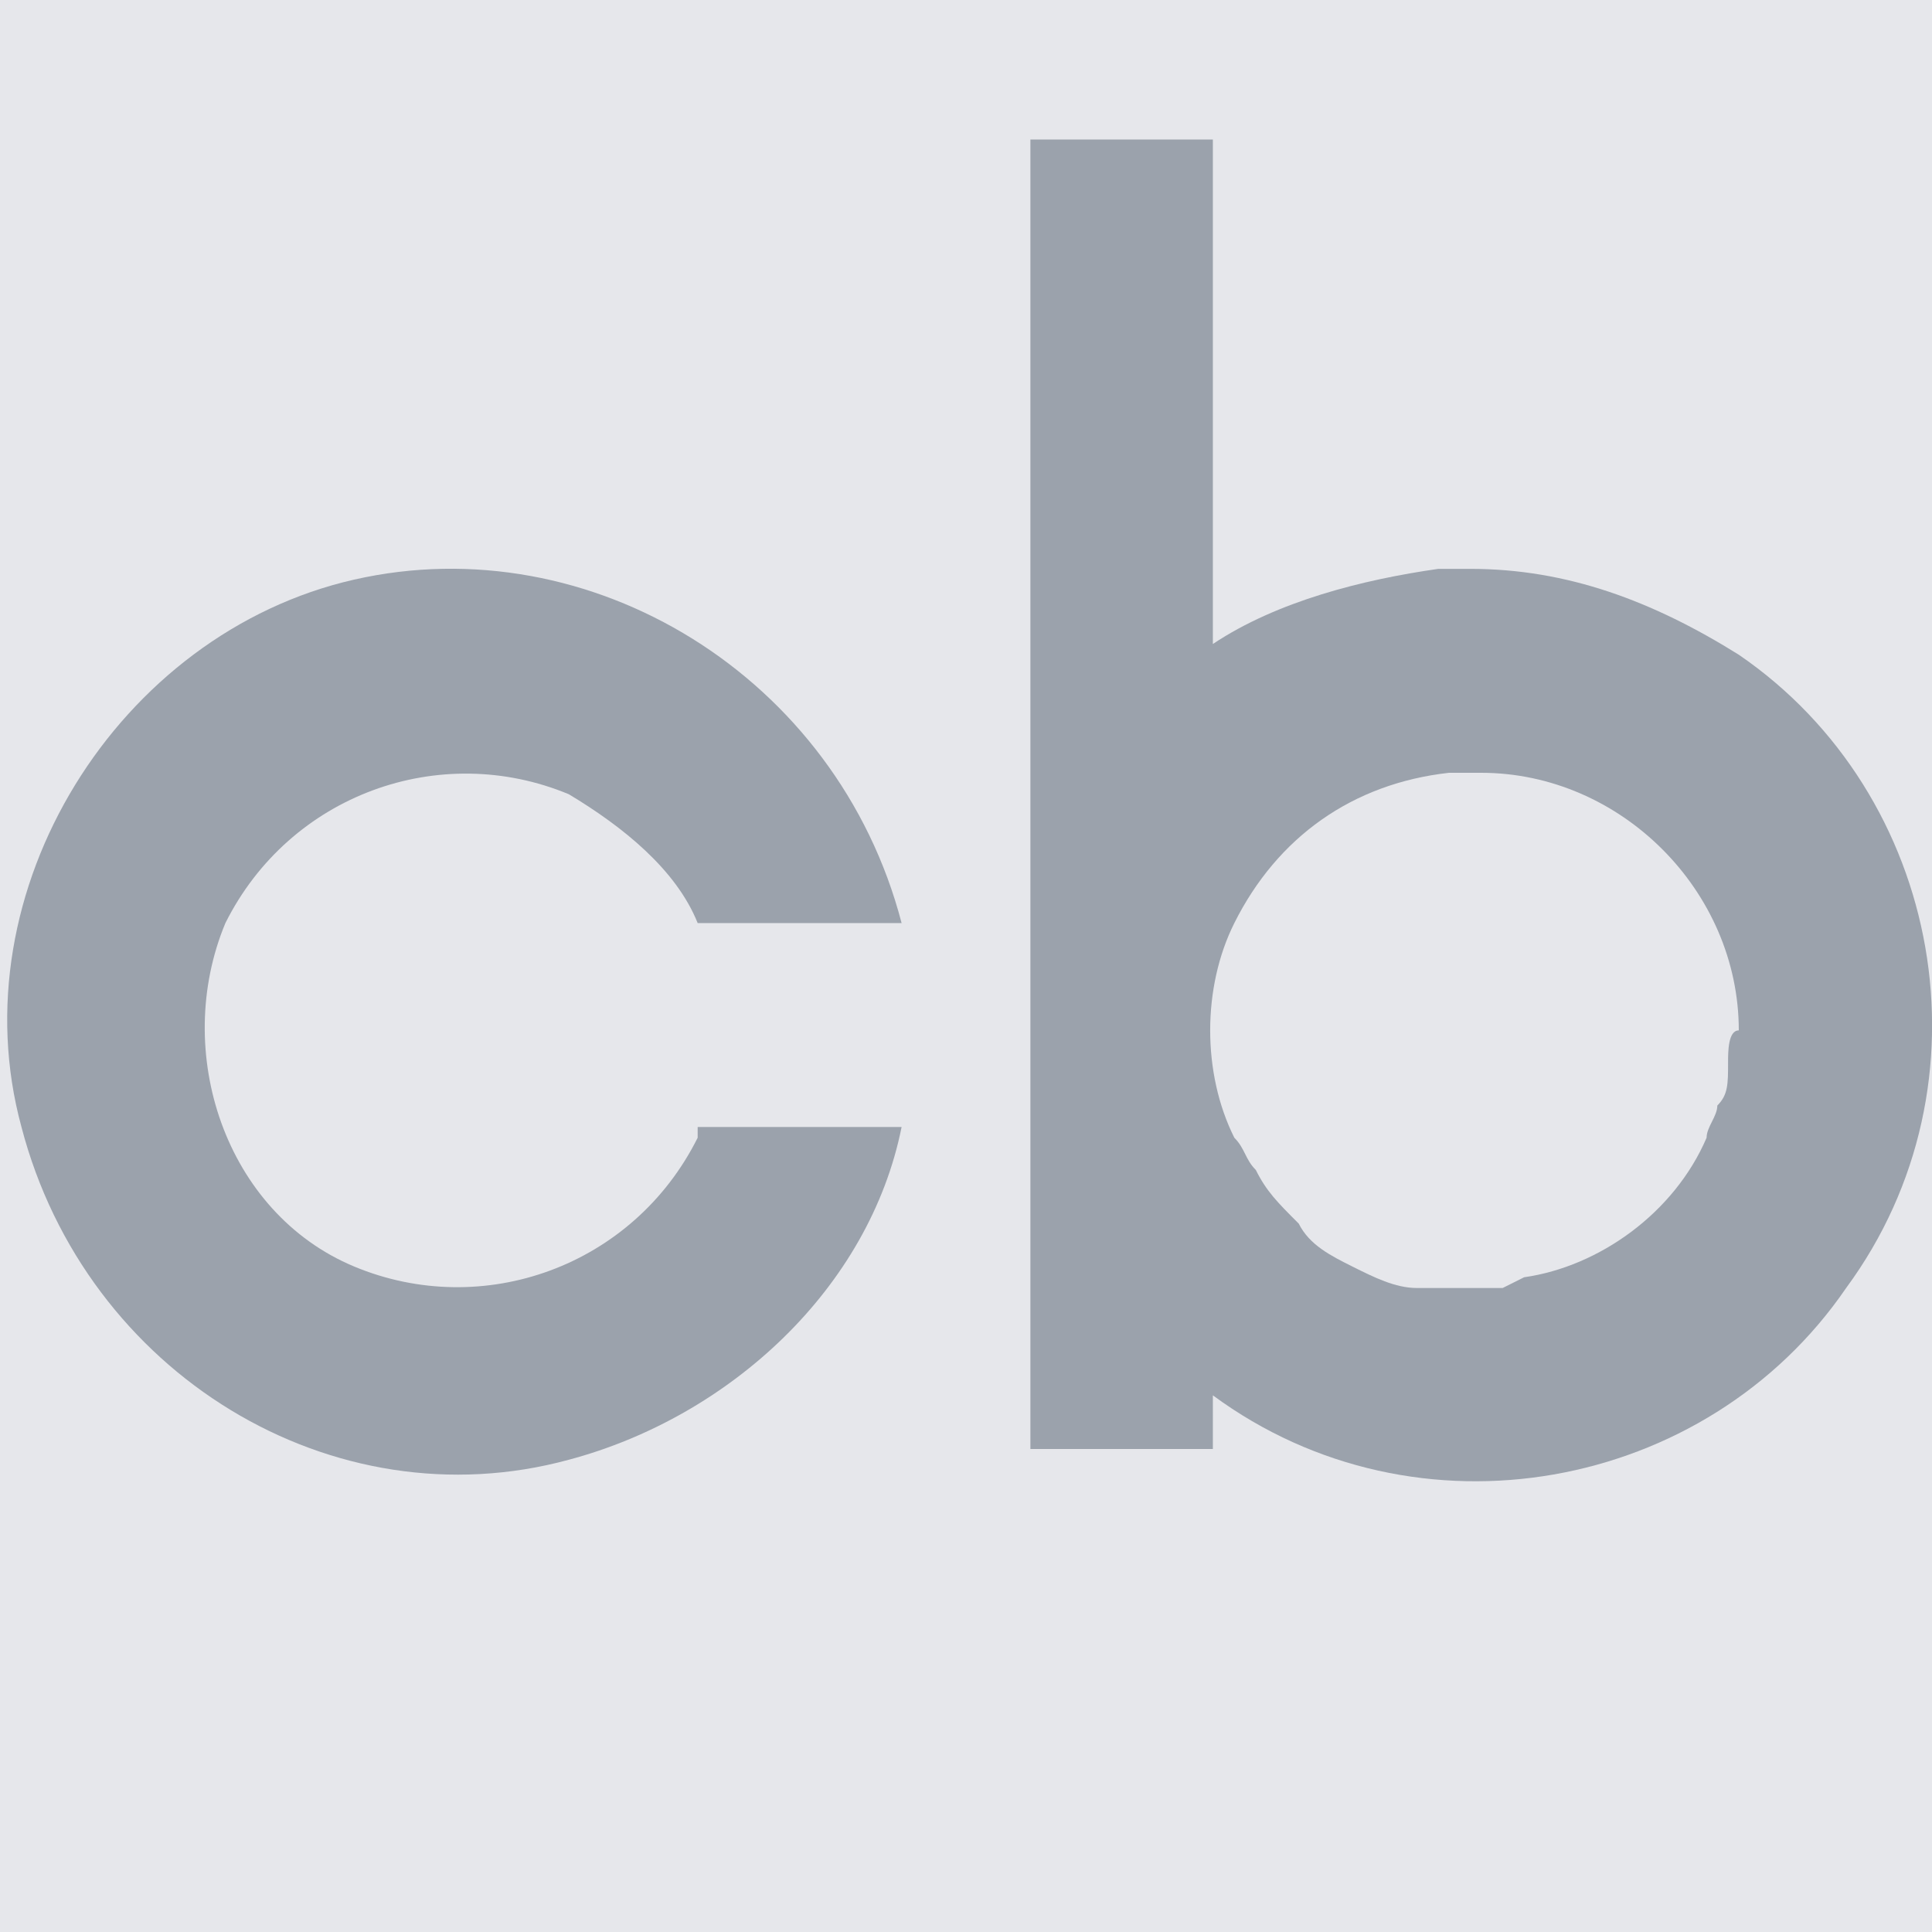 <?xml version="1.0" encoding="UTF-8"?> <!-- Generator: Adobe Illustrator 19.2.1, SVG Export Plug-In . SVG Version: 6.00 Build 0) --> <svg xmlns="http://www.w3.org/2000/svg" xmlns:xlink="http://www.w3.org/1999/xlink" id="Слой_1" x="0px" y="0px" viewBox="0 0 18 18" style="enable-background:new 0 0 18 18;" xml:space="preserve"> <style type="text/css"> .st0{fill:#E6E7EB;} .st1{fill:#9BA2AC;} </style> <title>INSTA</title> <desc>Created with Sketch.</desc> <g> <path id="Rectangle-7" class="st0" d="M-12-16h42c2.2,0,4,1.8,4,4v42c0,2.2-1.8,4-4,4h-42c-2.2,0-4-1.8-4-4v-42 C-16-14.2-14.2-16-12-16z"></path> <g> <path class="st1" d="M6.5,10.6c-0.6,1.2-2,1.7-3.2,1.2s-1.7-2-1.2-3.2c0.6-1.2,2-1.7,3.2-1.2c0.5,0.3,1,0.7,1.2,1.2h1.9 C7.8,6.3,5.5,4.9,3.3,5.4s-3.7,2.9-3.1,5.1c0.6,2.3,2.9,3.7,5.1,3.1c1.5-0.4,2.8-1.6,3.1-3.1H6.5L6.5,10.6z"></path> <path class="st1" d="M13.7,5.3h-0.3c-0.7,0.1-1.5,0.3-2.1,0.7V1.3H9.6v12.2h1.7V13c1.9,1.4,4.6,0.9,5.9-1c1.4-1.9,0.9-4.6-1-5.9 C15.4,5.6,14.6,5.3,13.7,5.3z M16.1,9.9L16.1,9.9c0,0.2,0,0.3-0.1,0.4l0,0c0,0.1-0.1,0.2-0.1,0.3v0c-0.3,0.7-1,1.2-1.7,1.3l0,0 L14,12h-0.1c-0.1,0-0.2,0-0.3,0l0,0c-0.1,0-0.2,0-0.3,0h-0.1c-0.2,0-0.4-0.1-0.6-0.2h0c-0.2-0.1-0.4-0.2-0.5-0.4l0,0 c-0.2-0.2-0.3-0.3-0.4-0.5l0,0c-0.1-0.1-0.1-0.2-0.2-0.3l0,0c-0.3-0.6-0.3-1.4,0-2l0,0c0.4-0.8,1.1-1.3,2-1.4c0.1,0,0.2,0,0.3,0 l0,0c1.3,0,2.4,1.1,2.4,2.4l0,0C16.1,9.6,16.1,9.8,16.1,9.9z"></path> </g> </g> </svg> 